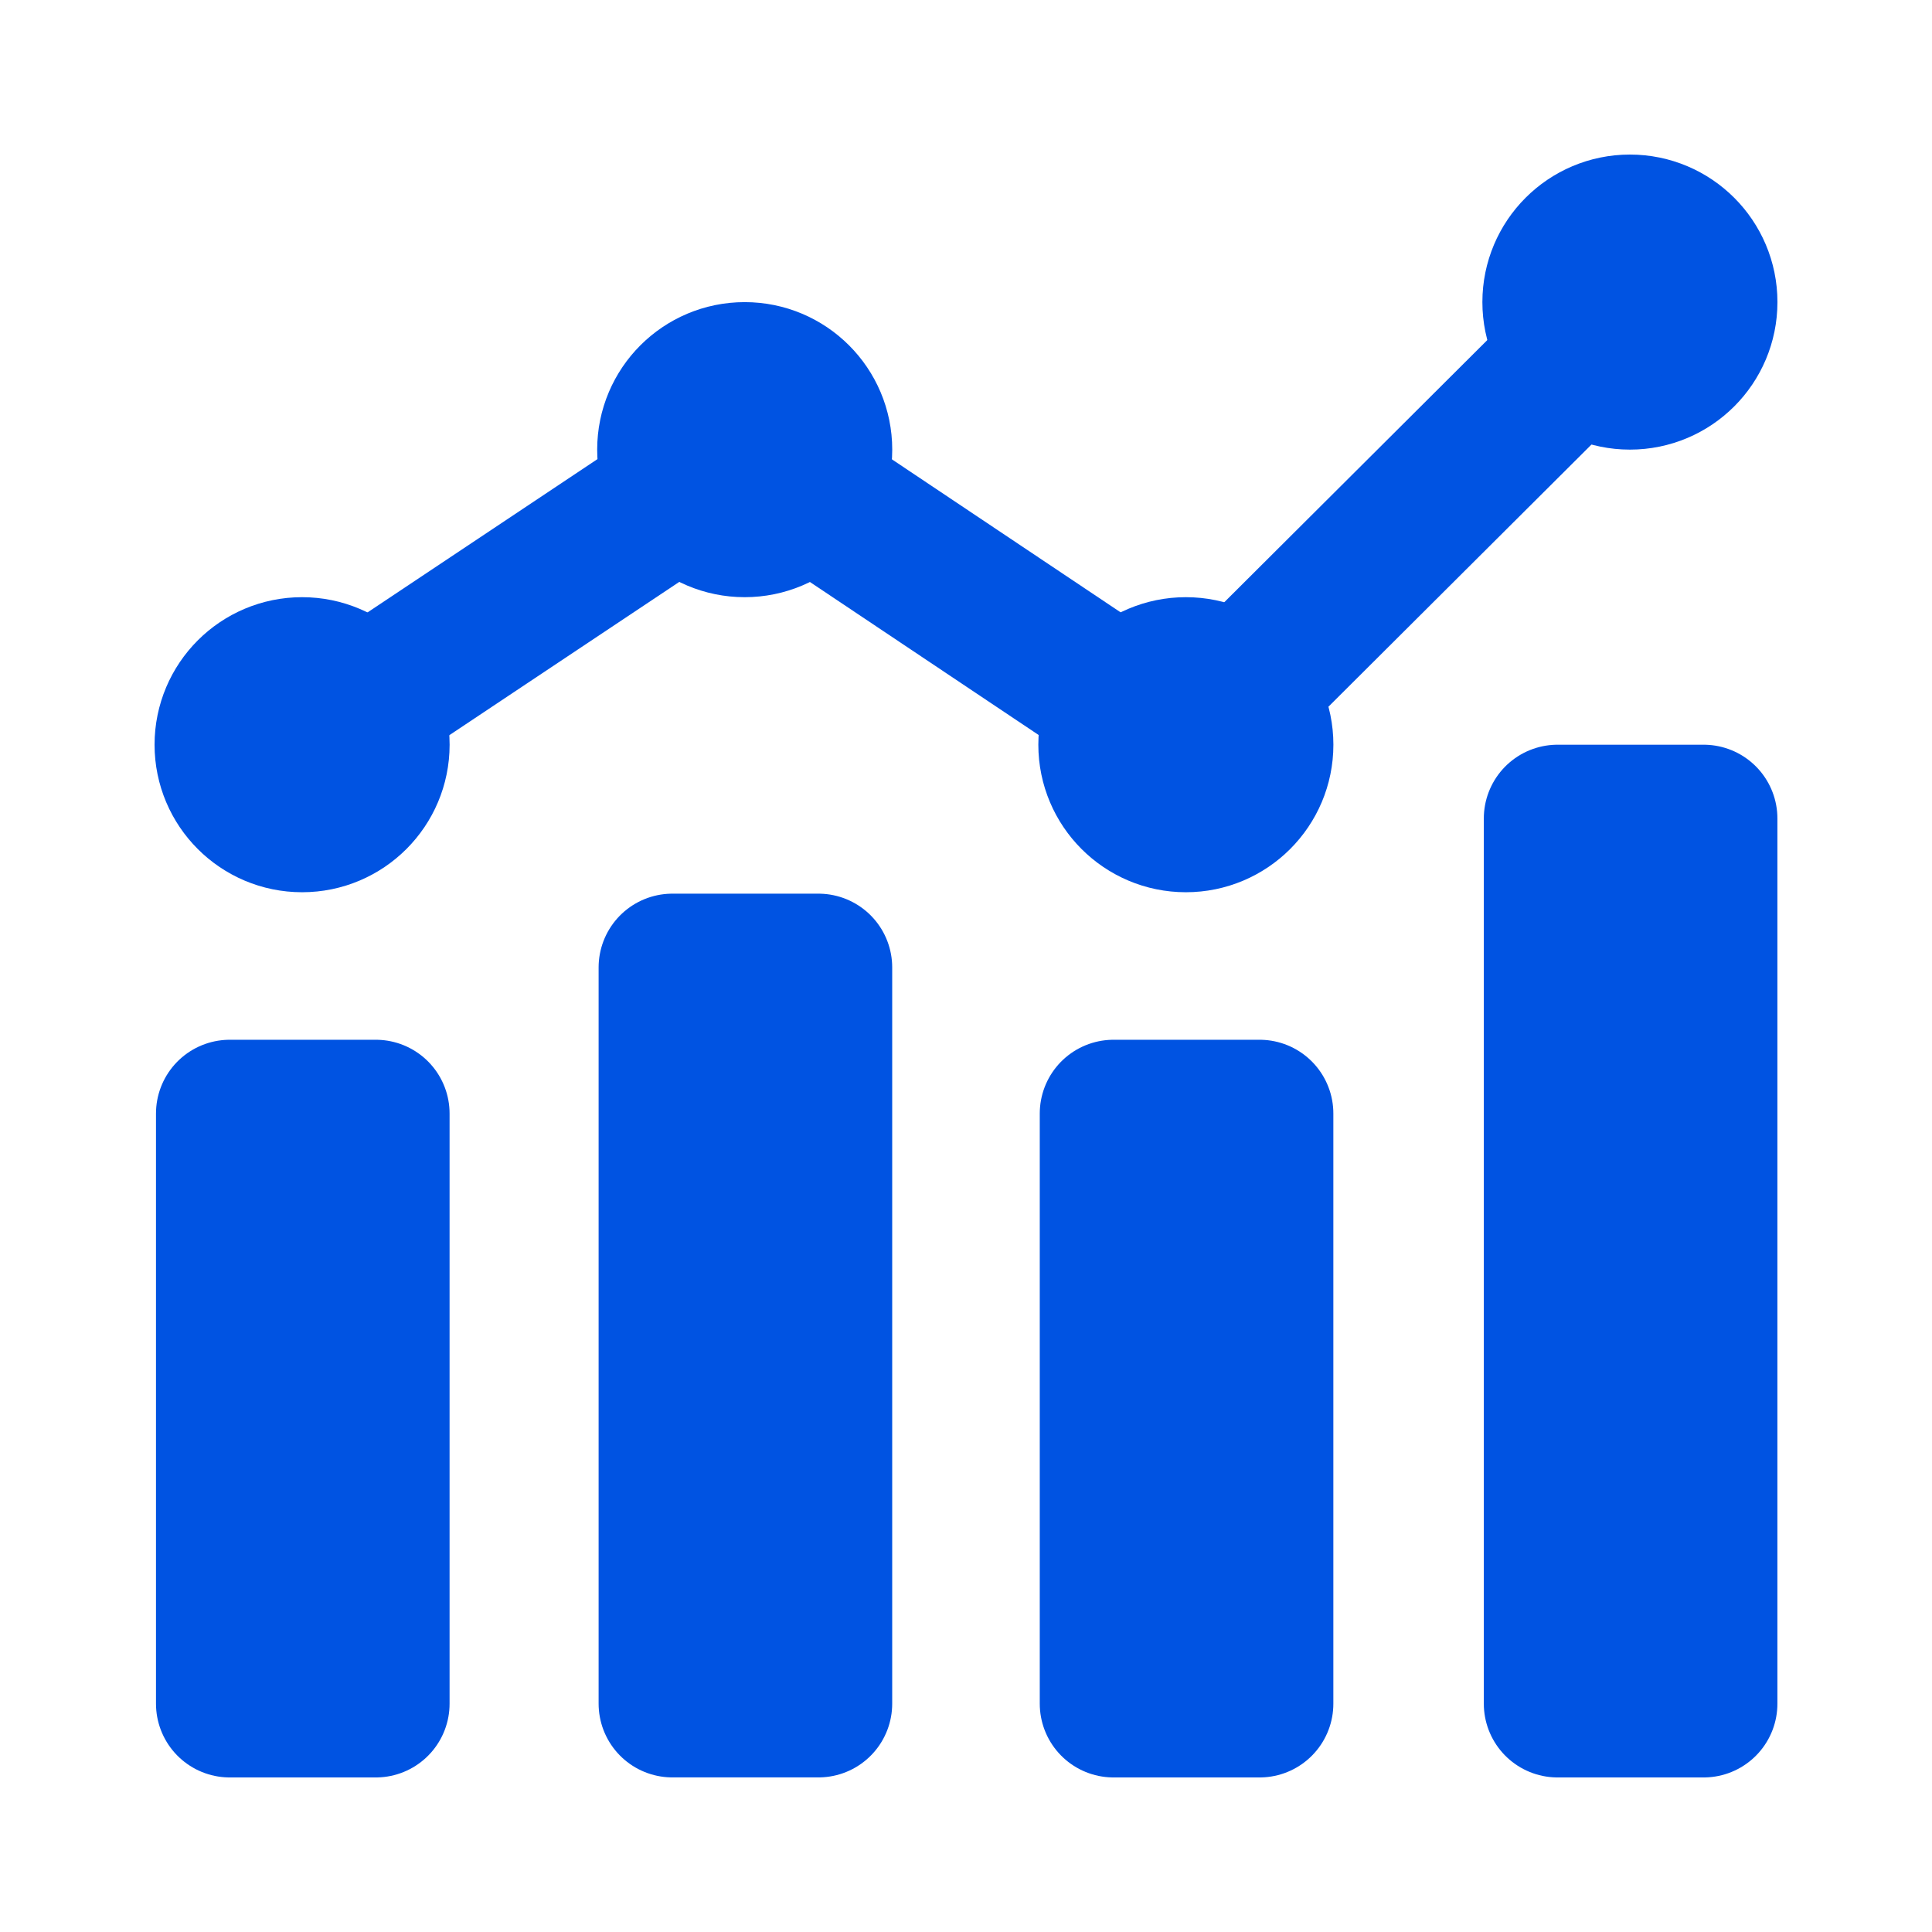 <?xml version="1.0" encoding="UTF-8"?> <svg xmlns="http://www.w3.org/2000/svg" width="50" height="50" viewBox="0 0 50 50" fill="none"><g clip-path="url(#clip0_14002_88)"><path d="M9.726 28.818H5.946V44.091H9.726V28.818Z" fill="#0053E2" stroke="#0053E2" stroke-width="3.818" stroke-linecap="round" stroke-linejoin="round"></path><path d="M21.181 25.037H17.401V44.09H21.181V25.037Z" fill="#0053E2" stroke="#0053E2" stroke-width="3.818" stroke-linecap="round" stroke-linejoin="round"></path><path d="M32.598 28.818H28.818V44.091H32.598V28.818Z" fill="#0053E2" stroke="#0053E2" stroke-width="3.818" stroke-linecap="round" stroke-linejoin="round"></path><path d="M44.09 21.182H40.31V44.091H44.09V21.182Z" fill="#0053E2" stroke="#0053E2" stroke-width="3.818" stroke-linecap="round" stroke-linejoin="round"></path><path d="M7.818 21.182C8.873 21.182 9.727 20.327 9.727 19.273C9.727 18.218 8.873 17.364 7.818 17.364C6.764 17.364 5.909 18.218 5.909 19.273C5.909 20.327 6.764 21.182 7.818 21.182Z" fill="#0053E2" stroke="#0053E2" stroke-width="3.818" stroke-linecap="round" stroke-linejoin="round"></path><path d="M19.273 13.546C20.327 13.546 21.182 12.691 21.182 11.637C21.182 10.582 20.327 9.728 19.273 9.728C18.218 9.728 17.364 10.582 17.364 11.637C17.364 12.691 18.218 13.546 19.273 13.546Z" fill="#0053E2" stroke="#0053E2" stroke-width="3.818" stroke-linecap="round" stroke-linejoin="round"></path><path d="M30.69 21.182C31.744 21.182 32.599 20.327 32.599 19.273C32.599 18.218 31.744 17.364 30.69 17.364C29.636 17.364 28.781 18.218 28.781 19.273C28.781 20.327 29.636 21.182 30.69 21.182Z" fill="#0053E2" stroke="#0053E2" stroke-width="3.818" stroke-linecap="round" stroke-linejoin="round"></path><path d="M42.182 9.727C43.236 9.727 44.091 8.873 44.091 7.818C44.091 6.764 43.236 5.909 42.182 5.909C41.127 5.909 40.273 6.764 40.273 7.818C40.273 8.873 41.127 9.727 42.182 9.727Z" fill="#0053E2" stroke="#0053E2" stroke-width="3.818" stroke-linecap="round" stroke-linejoin="round"></path><path d="M7.818 19.273L19.273 11.636L30.689 19.273L42.182 7.818" stroke="#0053E2" stroke-width="3.818" stroke-linecap="round" stroke-linejoin="round"></path></g><defs><clipPath id="clip0_14002_88"><rect width="42" height="42" fill="white" transform="translate(4 4)"></rect></clipPath></defs></svg> 